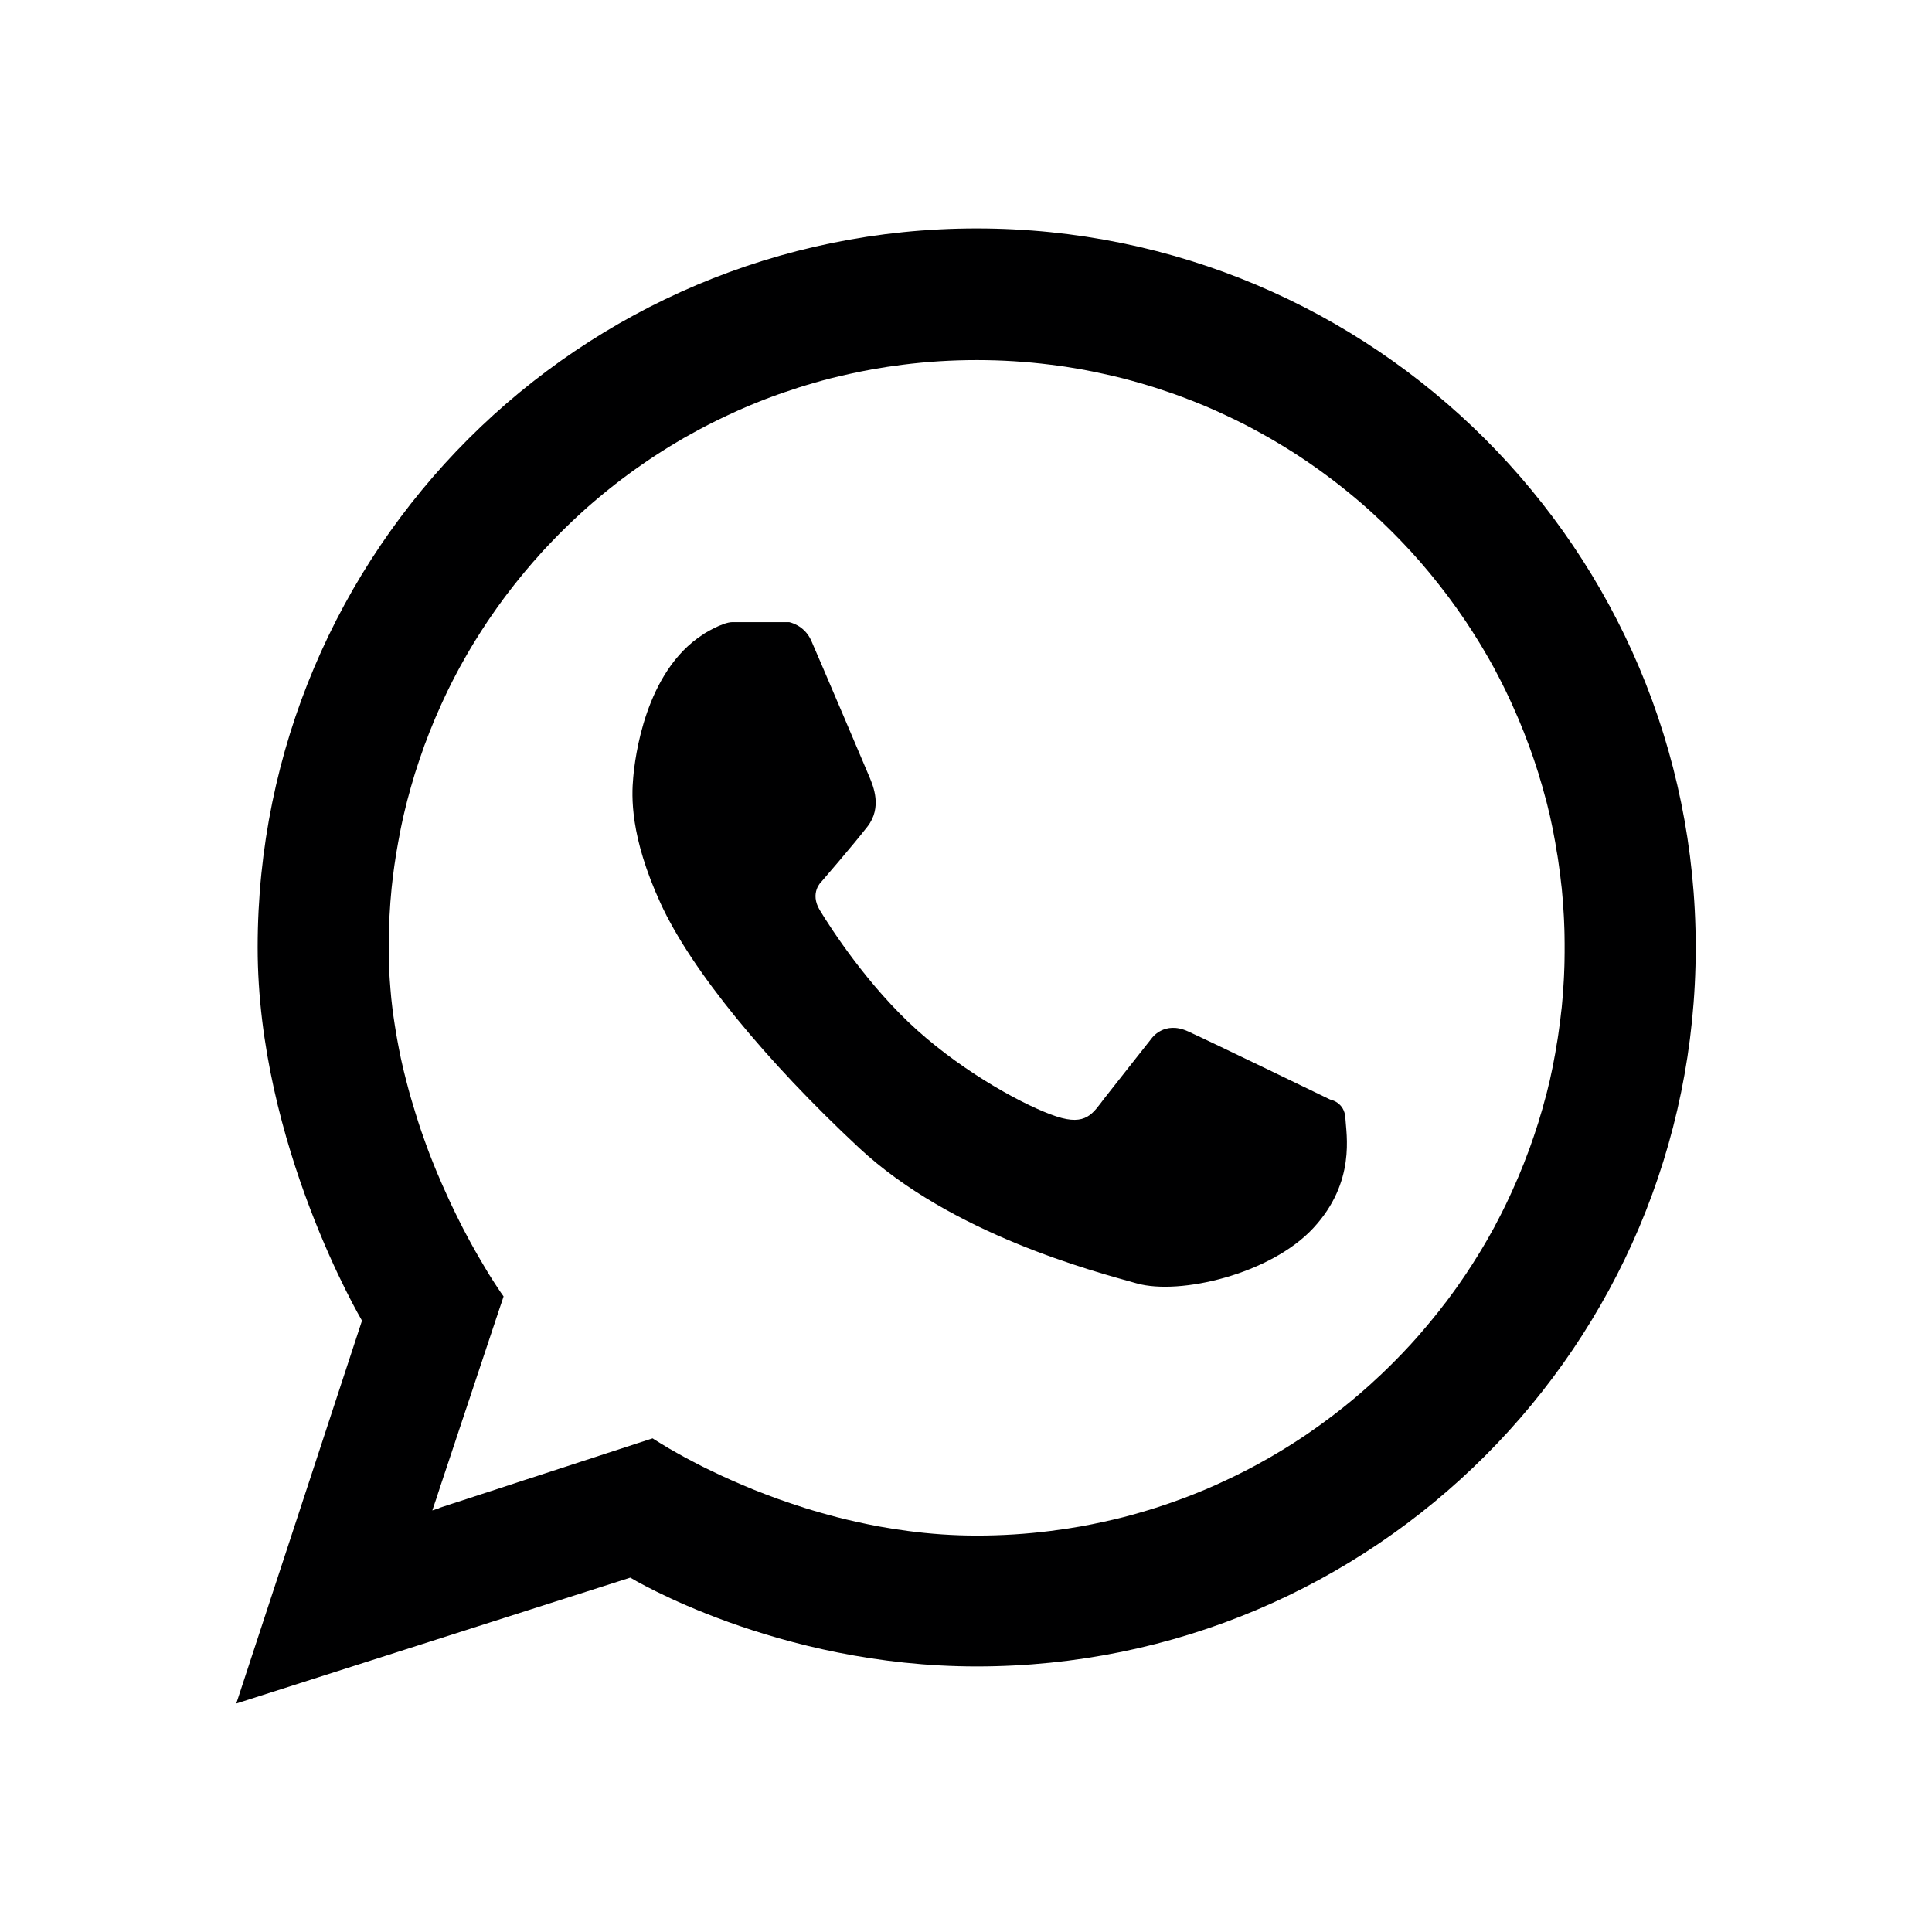 <?xml version="1.0" encoding="UTF-8"?>
<svg id="Capa_2" xmlns="http://www.w3.org/2000/svg" viewBox="0 0 334.58 334.58">
  <defs>
    <style>
      .cls-1 {
        fill: #000001;
        fill-rule: evenodd;
      }

      .cls-2 {
        fill: none;
      }
    </style>
  </defs>
  <g id="Capa_1-2" data-name="Capa_1">
    <g>
      <path class="cls-1" d="M121.72,109.87s3.36-2.13,5.12-2.13h9.81s2.63.46,3.84,3.2c1.21,2.74,9.48,22.17,10.1,23.67.62,1.5,2.22,5.21-.36,8.53-2.58,3.32-7.96,9.53-7.96,9.53,0,0-2.14,1.92-.28,4.98,1.85,3.06,8.35,13.14,16.85,20.76,8.5,7.62,18.91,13.22,24.1,14.93,5.19,1.71,6.33-.57,8.31-3.13,2-2.56,8.18-10.38,8.18-10.38,0,0,2.14-3.13,6.33-1.21,4.2,1.92,24.6,11.8,24.6,11.8,0,0,2.49.43,2.63,3.2.14,2.77,1.85,11.07-5.55,19.05-7.39,7.98-23.12,11.68-30.56,9.59-7.45-2.08-32.06-8.52-48.12-23.49-16.05-14.97-29.05-30.73-34.37-42.35-5.32-11.62-5.02-18.52-4.73-21.77.29-3.25,2-18.31,12.08-24.77h0ZM76,261.16l2.44-.8,2.44-.79,2.44-.8,2.44-.79,2.44-.8,2.43-.8,2.45-.79,2.43-.8,2.44-.79,2.44-.8,2.44-.79,2.44-.8,2.44-.79,2.44-.8,2.44-.79.43-.14s.08.05.21.14c.24.15.66.42,1.27.79.38.23.82.5,1.33.8.42.24.89.51,1.39.79.45.25.92.52,1.44.8.47.26.97.52,1.5.79.5.26,1.01.52,1.55.8.52.26,1.06.52,1.62.79.54.26,1.11.53,1.69.8.57.26,1.15.53,1.75.79.6.26,1.21.53,1.84.8.63.27,1.27.53,1.92.8.66.26,1.34.53,2.03.79.7.27,1.41.53,2.14.8.74.26,1.5.53,2.28.79.8.27,1.62.53,2.44.8.87.27,1.76.54,2.65.79.96.28,1.93.54,2.92.8,1.08.28,2.18.54,3.31.79,1.27.29,2.57.55,3.89.8,1.65.3,3.34.57,5.05.79,3.83.51,7.81.8,11.9.8,4.33,0,8.59-.27,12.77-.8,1.77-.22,3.52-.49,5.26-.79,1.33-.24,2.65-.51,3.96-.8,1.13-.24,2.26-.51,3.37-.79.98-.25,1.95-.52,2.91-.8.88-.25,1.75-.52,2.62-.79.8-.26,1.6-.52,2.4-.8.74-.26,1.48-.52,2.21-.79.7-.26,1.39-.52,2.08-.8.65-.25,1.3-.52,1.95-.79.61-.26,1.22-.53,1.83-.8.58-.26,1.16-.52,1.74-.8.56-.26,1.11-.52,1.66-.79.54-.26,1.07-.52,1.6-.8.51-.25,1.01-.53,1.51-.79.49-.26.98-.52,1.46-.8.47-.26.95-.52,1.42-.79.45-.26.9-.53,1.35-.8.44-.26.88-.53,1.31-.79.43-.26.85-.52,1.28-.8.41-.26.81-.53,1.22-.79.4-.26.81-.53,1.2-.8.39-.26.77-.53,1.15-.8.37-.26.75-.52,1.12-.79.37-.26.73-.53,1.09-.8.35-.26.71-.53,1.06-.79.35-.26.69-.53,1.04-.8.34-.26.67-.53,1-.79.33-.26.66-.52.99-.8.32-.26.63-.53.95-.79s.63-.52.94-.8c.3-.26.61-.53.9-.79.3-.26.6-.53.9-.8.29-.26.58-.53.86-.8.29-.26.58-.52.86-.79.28-.26.55-.53.83-.8.27-.26.55-.53.81-.79.27-.26.53-.53.8-.8.26-.26.52-.53.77-.79.26-.26.52-.52.77-.8.25-.26.49-.53.74-.79.25-.26.5-.52.74-.8.24-.26.47-.53.71-.79.24-.26.47-.53.7-.8.23-.26.45-.53.68-.8.23-.26.45-.53.67-.79.23-.27.45-.53.66-.8.22-.26.43-.53.64-.79.22-.26.43-.52.64-.79.21-.26.41-.53.61-.8.21-.26.41-.52.62-.79.2-.26.39-.53.59-.8.2-.26.39-.53.58-.79.19-.26.39-.53.58-.8.19-.26.36-.53.55-.79.18-.27.37-.53.55-.8.18-.26.36-.53.54-.79.18-.27.35-.53.52-.8.17-.26.35-.53.52-.79.17-.27.33-.53.5-.8.16-.26.33-.53.5-.79.16-.27.33-.53.49-.8.16-.26.31-.53.47-.79.16-.27.32-.53.47-.8.15-.26.3-.53.46-.8.15-.26.29-.53.44-.79.14-.27.3-.53.45-.8.14-.26.27-.53.41-.79.15-.27.28-.53.42-.8.13-.26.28-.53.41-.79.13-.27.26-.53.4-.8.13-.26.26-.53.39-.79.13-.27.26-.53.38-.8.13-.26.25-.53.37-.79.12-.27.25-.53.37-.8s.24-.53.35-.8c.12-.26.23-.53.35-.79.12-.27.23-.53.35-.8.12-.26.22-.53.33-.79.11-.27.22-.53.32-.8.11-.26.22-.53.33-.79.1-.27.2-.53.3-.8.1-.26.2-.53.3-.79.11-.27.21-.53.31-.8.09-.26.19-.53.28-.79.09-.27.19-.53.28-.8.09-.27.19-.53.28-.8.09-.26.17-.53.26-.79.09-.27.17-.53.26-.8.09-.26.17-.53.26-.79.08-.26.15-.53.23-.8.08-.26.16-.53.24-.79.07-.27.16-.53.24-.8.07-.26.14-.53.21-.79.08-.27.15-.53.22-.8.07-.26.14-.53.22-.79.07-.26.13-.53.2-.8.07-.26.12-.53.19-.8.06-.26.13-.53.2-.79.06-.26.11-.53.17-.8.06-.26.12-.53.17-.79.05-.27.12-.53.17-.8.05-.26.1-.53.15-.79.06-.26.1-.53.15-.8.05-.26.1-.53.15-.79.05-.26.09-.53.13-.8.05-.26.09-.53.13-.79.04-.26.09-.53.14-.8.04-.26.08-.53.12-.8.04-.26.07-.53.11-.79.03-.26.08-.53.11-.8.04-.26.08-.53.11-.79.03-.26.06-.53.09-.8.03-.26.06-.53.09-.79.03-.26.07-.53.1-.8.02-.26.04-.53.07-.79.02-.26.04-.53.07-.8.02-.26.05-.53.07-.8.02-.26.03-.53.05-.79.02-.26.04-.53.05-.8.02-.26.04-.53.05-.79.02-.26.03-.53.04-.79.02-.26.02-.53.03-.79.01-.27.02-.53.03-.8.01-.26.02-.53.02-.79,0-.27,0-.53.01-.8,0-.26.01-.53.01-.79,0-.17,0-.33,0-.49v-.62c0-.16,0-.32,0-.49,0-.26,0-.53-.01-.79,0-.27,0-.53-.01-.8s-.01-.53-.02-.79c-.01-.27-.02-.53-.03-.8-.01-.26-.01-.53-.03-.79-.01-.27-.02-.53-.04-.8-.01-.26-.04-.53-.05-.79-.02-.27-.03-.53-.05-.8-.02-.26-.03-.53-.05-.79-.03-.27-.05-.53-.07-.8-.02-.27-.05-.53-.07-.8-.03-.26-.05-.53-.07-.79-.03-.27-.06-.53-.1-.8-.02-.26-.05-.53-.09-.79-.03-.27-.06-.53-.09-.8-.03-.26-.07-.53-.11-.79-.03-.27-.08-.53-.11-.8-.04-.26-.07-.53-.11-.79-.04-.27-.08-.53-.12-.8-.04-.26-.09-.53-.14-.79-.04-.27-.09-.53-.13-.8-.04-.27-.09-.53-.13-.8-.05-.26-.1-.53-.15-.79-.05-.27-.1-.53-.15-.8-.05-.26-.1-.53-.15-.79-.06-.27-.12-.53-.17-.8-.06-.26-.12-.53-.17-.79-.06-.27-.12-.53-.17-.8-.07-.26-.13-.53-.2-.79-.07-.27-.13-.53-.19-.8-.07-.26-.13-.53-.2-.79-.07-.27-.14-.53-.22-.8-.07-.27-.14-.53-.22-.8-.07-.26-.14-.53-.21-.79-.08-.27-.16-.53-.24-.8-.08-.26-.16-.53-.24-.79-.08-.27-.15-.53-.23-.8-.09-.26-.17-.53-.26-.79-.09-.27-.17-.53-.26-.8-.09-.26-.17-.53-.26-.79-.09-.27-.19-.53-.28-.8-.09-.26-.19-.53-.28-.8-.09-.26-.18-.53-.28-.79-.1-.27-.2-.53-.31-.8-.1-.26-.2-.53-.3-.79-.1-.26-.2-.53-.3-.8-.11-.26-.22-.53-.33-.79-.11-.27-.21-.53-.32-.8-.11-.26-.21-.53-.33-.79-.12-.27-.24-.53-.35-.8-.12-.26-.23-.53-.35-.79-.12-.26-.23-.53-.35-.8-.12-.26-.25-.53-.37-.8-.12-.26-.25-.53-.37-.79-.12-.27-.25-.53-.38-.8-.13-.26-.26-.53-.39-.79-.14-.26-.26-.53-.4-.8-.14-.26-.28-.53-.41-.79-.14-.26-.28-.53-.42-.8-.14-.26-.27-.53-.41-.79-.14-.27-.3-.53-.45-.8-.15-.26-.29-.53-.44-.79-.15-.26-.3-.53-.46-.79-.15-.27-.31-.53-.47-.8-.16-.26-.31-.53-.47-.79-.16-.26-.33-.53-.49-.8-.16-.26-.33-.53-.5-.79-.17-.27-.33-.53-.5-.8-.17-.26-.35-.53-.52-.79-.17-.26-.35-.53-.52-.8-.18-.26-.36-.53-.54-.79-.18-.26-.37-.53-.55-.79-.19-.26-.37-.53-.55-.79-.19-.27-.39-.53-.58-.8-.19-.27-.38-.53-.58-.8-.2-.26-.39-.53-.59-.79-.2-.27-.41-.53-.62-.8-.2-.26-.4-.53-.61-.79-.21-.27-.42-.53-.64-.8-.21-.26-.42-.53-.63-.79-.22-.27-.44-.53-.66-.8-.22-.26-.45-.53-.67-.79-.23-.27-.45-.53-.68-.8-.23-.26-.47-.53-.7-.79-.24-.27-.47-.54-.71-.8-.25-.27-.49-.53-.74-.8-.25-.26-.49-.53-.74-.79-.25-.27-.51-.53-.77-.8-.25-.26-.51-.53-.77-.79-.26-.27-.53-.53-.8-.8-.26-.26-.54-.53-.81-.79-.28-.27-.55-.53-.83-.8-.28-.26-.56-.53-.85-.79-.29-.27-.58-.53-.86-.8-.3-.26-.6-.53-.9-.8-.3-.26-.6-.53-.9-.79-.31-.27-.63-.53-.95-.8-.31-.26-.63-.53-.95-.79-.33-.27-.66-.53-.99-.8s-.66-.53-1-.79c-.35-.27-.69-.53-1.04-.8-.35-.26-.71-.53-1.06-.79-.36-.27-.72-.53-1.09-.8-.37-.26-.75-.53-1.12-.79-.38-.27-.76-.53-1.15-.8-.39-.27-.8-.53-1.2-.8-.4-.26-.81-.53-1.22-.79-.43-.27-.85-.53-1.28-.8-.43-.26-.87-.53-1.31-.79-.45-.27-.9-.53-1.35-.8-.47-.27-.95-.53-1.42-.79-.49-.27-.98-.53-1.46-.8-.5-.26-1-.54-1.5-.79-.53-.27-1.07-.53-1.61-.8-.55-.27-1.11-.53-1.66-.79-.58-.27-1.16-.54-1.74-.8-.61-.27-1.22-.54-1.83-.8-.65-.27-1.3-.54-1.95-.79-.69-.27-1.39-.54-2.08-.8-.73-.27-1.47-.54-2.21-.79-.8-.28-1.59-.54-2.4-.8-.87-.27-1.74-.54-2.62-.79-.96-.28-1.93-.54-2.91-.8-1.11-.28-2.24-.55-3.37-.79-1.31-.29-2.62-.56-3.96-.8-1.73-.31-3.48-.58-5.25-.79-4.19-.53-8.45-.8-12.78-.8s-8.59.27-12.78.8c-1.77.22-3.52.49-5.25.79-1.33.24-2.64.51-3.96.8-1.13.25-2.25.51-3.37.79-.98.25-1.95.52-2.91.8-.88.25-1.75.52-2.62.79-.8.26-1.6.52-2.4.8-.75.25-1.48.52-2.22.79-.7.26-1.39.52-2.08.8-.65.25-1.3.52-1.95.79-.61.26-1.22.53-1.83.8-.58.26-1.16.52-1.74.8-.56.26-1.11.52-1.66.79-.54.26-1.07.52-1.6.8-.51.25-1.01.53-1.51.79-.49.26-.98.53-1.46.8-.47.26-.95.52-1.42.79-.45.26-.9.53-1.35.8-.44.26-.88.53-1.31.79-.43.26-.85.52-1.27.8-.41.26-.81.53-1.22.79-.4.26-.81.53-1.2.8-.39.26-.77.53-1.15.8-.37.26-.75.53-1.13.79-.36.26-.73.53-1.09.8-.36.26-.71.53-1.06.79-.35.26-.69.53-1.04.8-.34.26-.67.53-1,.79-.33.26-.66.53-.99.8-.32.26-.64.53-.95.79-.32.26-.63.53-.94.8-.3.26-.61.53-.91.79-.3.26-.6.53-.9.8-.29.26-.58.53-.86.8-.29.26-.57.53-.85.79-.28.26-.55.53-.83.8-.27.26-.54.53-.81.79-.27.26-.53.53-.8.8-.26.26-.52.53-.77.79-.26.26-.51.53-.76.8-.26.26-.5.53-.75.79-.24.26-.5.52-.74.8-.24.26-.47.53-.7.8-.24.26-.47.53-.71.79-.23.26-.45.53-.68.8-.23.26-.45.53-.67.79-.23.26-.45.53-.66.8-.21.26-.43.53-.64.79-.22.26-.43.52-.64.8-.21.26-.41.53-.61.79-.21.26-.41.53-.62.8-.2.26-.39.53-.59.79-.2.26-.39.53-.58.8-.19.26-.39.52-.58.8-.19.26-.37.53-.55.79-.19.26-.37.53-.55.79-.18.26-.36.53-.54.79-.17.27-.35.53-.52.8-.18.26-.36.53-.52.79-.17.27-.33.53-.5.8-.16.26-.33.52-.5.79-.16.27-.32.53-.49.8-.16.26-.31.53-.47.79-.16.27-.32.53-.47.8-.15.26-.3.53-.45.79-.15.26-.3.53-.44.79-.15.27-.3.53-.45.8-.14.26-.28.53-.42.79-.14.27-.28.53-.42.8-.14.26-.28.53-.41.79-.14.27-.26.53-.4.8-.13.26-.26.53-.39.79-.13.27-.26.53-.38.8-.13.26-.25.53-.37.79-.13.27-.25.53-.37.8-.12.27-.24.53-.35.8-.12.26-.24.53-.35.79-.12.27-.24.53-.35.8-.12.26-.22.53-.33.79-.11.27-.22.53-.32.8-.11.26-.22.53-.33.79-.11.27-.21.53-.3.8-.1.26-.21.53-.3.79-.1.27-.21.53-.31.8-.09.26-.18.53-.27.79-.09.27-.19.53-.28.8-.1.27-.19.53-.28.8-.09.26-.17.53-.26.79-.09.27-.17.53-.26.8-.09.26-.18.53-.26.79-.08.26-.16.53-.24.8-.08.26-.16.53-.23.79-.08.27-.16.53-.24.8-.07.26-.14.53-.21.79-.07.27-.15.53-.22.8-.07.26-.15.53-.22.8-.07.26-.13.53-.19.79-.07.27-.13.53-.2.8-.06.26-.13.53-.19.79-.06.26-.12.53-.18.8-.05.26-.11.53-.17.79-.05.27-.12.53-.17.8-.05.26-.1.53-.15.79s-.1.53-.15.8c-.05.26-.1.53-.15.79-.05.26-.1.53-.14.8-.05.26-.09.53-.14.8-.04.26-.09.53-.13.79-.04.26-.08.53-.12.8-.04.26-.08.53-.12.79-.03.26-.07.53-.11.8-.03.26-.07.53-.1.79-.03.26-.06.53-.1.8-.03.26-.06.53-.09.79-.03.27-.06.53-.09.8-.03.26-.05.53-.07.79s-.05.53-.07.8c-.02.26-.05.53-.07.8-.02.26-.04.53-.05.79-.02.26-.03.53-.05.8-.01.26-.03.53-.05.79-.02.26-.03.53-.04.8,0,.26-.02.53-.02.79,0,.26-.02.53-.03.8,0,.26-.01.53-.02.79,0,.26,0,.53,0,.8,0,.26,0,.53-.01.79,0,.26-.01.53-.01.79h0c0,.27,0,.53,0,.8,0,.26,0,.53.01.79,0,.26.01.53.02.8.01.26.01.53.02.79.01.26.02.53.03.8.01.26.02.53.04.79.02.26.03.53.05.79.02.26.04.53.06.79.02.27.04.53.06.8.02.26.04.53.07.79.02.27.05.54.07.8.03.27.06.53.09.8.03.26.06.53.09.79.03.27.07.53.1.8.04.26.07.53.11.79.04.27.08.53.12.8.04.26.07.53.12.79.04.27.09.53.13.8.04.26.09.53.13.79.04.27.09.53.14.8.05.26.09.53.15.8.05.26.09.53.15.79.05.27.1.53.16.8s.11.53.16.79c.06.27.12.53.18.8.06.26.12.53.18.79.06.27.13.53.19.8.07.26.13.53.2.79.07.27.13.53.2.8.07.26.14.53.21.79.07.27.13.53.21.8.07.26.14.53.22.8.08.26.15.53.23.79.08.27.15.53.24.8.07.26.15.53.24.79.08.27.16.53.24.8.09.26.17.53.25.79.08.27.17.53.25.8.09.26.17.53.26.79.09.27.18.53.27.8.09.26.18.53.28.79.09.27.19.53.28.8.1.26.19.53.29.8.1.26.19.53.29.79.1.27.2.53.3.8.11.26.21.53.31.79.11.27.21.53.32.8.11.26.21.53.32.79.11.27.22.53.33.8.11.26.23.53.34.79.12.27.23.53.34.8.12.26.23.53.35.79.12.27.24.53.36.8.12.27.24.53.36.8.13.26.25.53.36.79.13.27.25.53.37.8.13.26.25.53.38.79.13.27.26.53.39.8.13.26.26.53.39.79.14.27.26.53.4.8.14.26.27.53.4.79.14.27.28.53.42.8.14.26.28.53.42.79.14.27.29.53.43.8.14.27.29.53.44.8.15.27.29.53.44.79.15.27.31.53.46.8.15.27.31.53.46.79.15.27.31.54.47.8.16.27.32.54.47.79.16.28.33.54.48.8.17.27.34.54.5.79.18.28.35.55.51.8.19.29.36.55.52.79.21.31.38.58.53.8.33.49.52.74.52.74l-.02.05-.26.8-.27.79-.27.8-.26.79-.27.79-.26.8-.27.79-.26.8-.27.8-.26.79-.27.8-.26.79-.27.8-.26.79-.27.8-.26.79-.27.8-.26.79-.27.8-.26.8-.27.79-.26.8-.27.79-.26.8-.27.79-.26.8-.27.79-.26.8-.27.79-.26.8-.27.8-.26.79-.27.8-.26.79-.27.8-.26.79-.27.8-.26.79-.27.8-.26.79-.27.8-.26.8-.26.79-.26.8-.27.79-.27.8-.14.42,1.29-.42h0ZM169.14,39.56c-68.77,0-124.52,55.75-124.52,124.51,0,34.13,18.07,64.64,18.07,64.64l-21.77,66.3,68.23-21.8s25.33,15.38,59.99,15.38c68.77,0,124.52-55.75,124.52-124.52s-55.75-124.51-124.52-124.51Z"/>
      <rect class="cls-2" width="334.58" height="334.58"/>
    </g>
  </g>
</svg>
